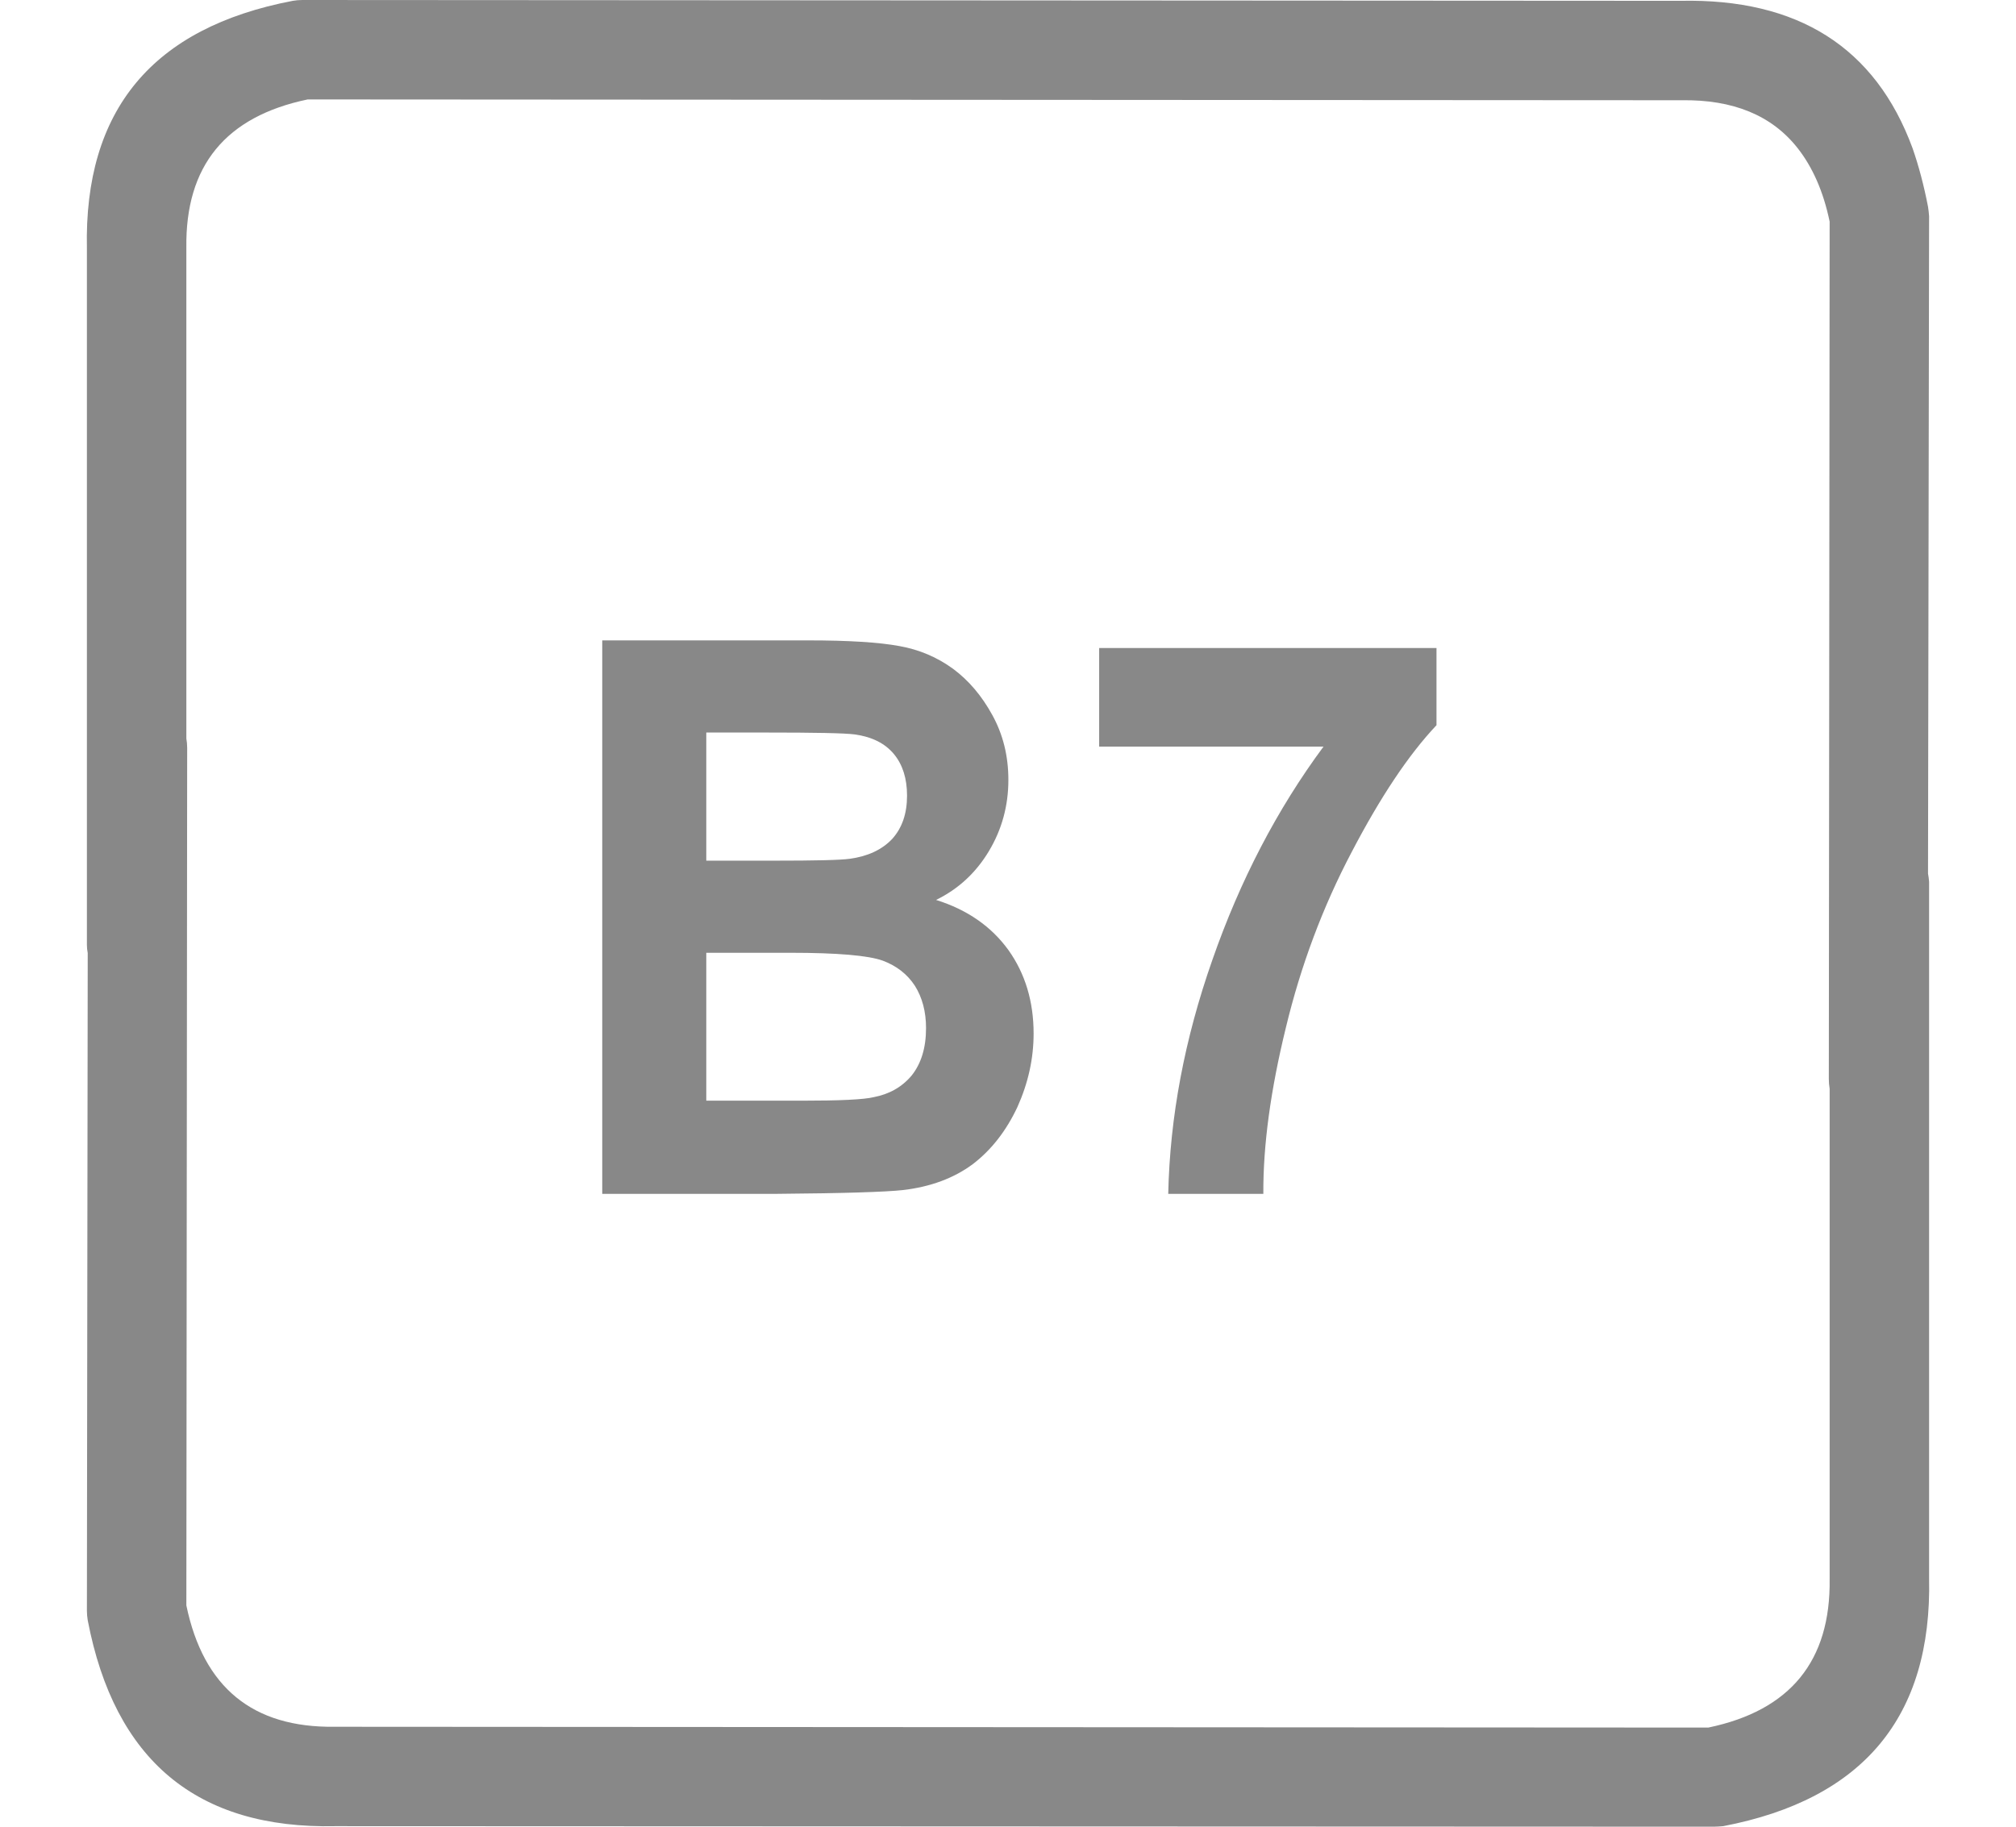 <?xml version="1.0" encoding="utf-8"?>
<!-- Generator: Adobe Illustrator 25.4.1, SVG Export Plug-In . SVG Version: 6.00 Build 0)  -->
<svg version="1.1" id="Layer_1" xmlns="http://www.w3.org/2000/svg" xmlns:xlink="http://www.w3.org/1999/xlink" x="0px" y="0px"
	 viewBox="0 0 64 58" enable-background="new 0 0 64 58" xml:space="preserve">
<g>
	<path fill="#888888" d="M60.716,4.705c-1.178-3.2-3.638-4.757-7.363-4.679L9.597,0
		C9.494,0,9.391,0.009,9.296,0.026C4.841,0.877,2.665,3.492,2.759,7.888V30.002
		c0,0.086,0.009,0.172,0.026,0.258L2.759,51.145c0,0.095,0.009,0.198,0.026,0.301
		c0.852,4.447,3.466,6.632,7.862,6.537L54.403,58c0.095,0,0.198-0.009,0.301-0.017
		c4.447-0.852,6.632-3.475,6.537-7.87V27.998
		c-0.009-0.095-0.017-0.181-0.034-0.258l0.034-20.876
		c-0.009-0.103-0.017-0.206-0.034-0.301C61.077,5.892,60.914,5.273,60.716,4.705
		L60.716,4.705z M53.379,3.183c1.643-0.026,2.873,0.482,3.69,1.522
		c0.473,0.602,0.817,1.376,1.015,2.331l-0.026,27.224
		c0,0.103,0.009,0.206,0.026,0.31v15.569c0.034,2.598-1.247,4.172-3.853,4.714
		l-43.61-0.026c-2.598,0.034-4.163-1.247-4.705-3.853l0.026-27.232
		c0-0.103-0.009-0.198-0.026-0.292V7.862c-0.034-2.598,1.247-4.163,3.853-4.705
		l43.61,0.026H53.379z"/>
	<path fill="#888888" d="M42.911,27.052c0.912-1.746,1.806-3.088,2.692-4.026v-2.451H34.894
		v3.131h7.122c-1.471,1.987-2.649,4.249-3.527,6.769
		c-0.886,2.52-1.35,4.997-1.402,7.432h3.019
		c-0.009-1.548,0.232-3.303,0.714-5.273C41.294,30.664,41.991,28.798,42.911,27.052
		L42.911,27.052z"/>
	<path fill="#888888" d="M30.258,21.237c-0.507-0.37-1.075-0.611-1.703-0.723
		c-0.645-0.12-1.608-0.181-2.899-0.181h-6.537v17.573h5.565
		c2.107-0.017,3.432-0.06,3.983-0.12c0.877-0.103,1.617-0.378,2.219-0.826
		c0.594-0.456,1.058-1.058,1.411-1.806c0.344-0.766,0.516-1.54,0.516-2.34
		c0-1.015-0.267-1.901-0.8-2.649c-0.542-0.748-1.307-1.282-2.297-1.591
		c0.705-0.344,1.264-0.86,1.677-1.548c0.413-0.688,0.619-1.445,0.619-2.262
		c0-0.766-0.172-1.445-0.507-2.056c-0.335-0.611-0.748-1.101-1.247-1.471H30.258z
		 M22.422,27.327v-4.068h1.892c1.557,0,2.494,0.017,2.821,0.06
		c0.55,0.077,0.963,0.284,1.247,0.628c0.275,0.335,0.413,0.774,0.413,1.316
		c0,0.568-0.155,1.024-0.473,1.376c-0.327,0.344-0.774,0.55-1.342,0.628
		c-0.31,0.043-1.11,0.06-2.4,0.06H22.422L22.422,27.327z M22.422,30.252h2.666
		c1.505,0,2.477,0.086,2.933,0.249c0.439,0.163,0.783,0.43,1.024,0.8
		c0.232,0.37,0.353,0.817,0.353,1.342c0,0.628-0.155,1.127-0.456,1.505
		c-0.31,0.37-0.714,0.594-1.204,0.688c-0.318,0.077-1.075,0.112-2.262,0.112
		h-3.054V30.252L22.422,30.252z"/>
</g>
</svg>

